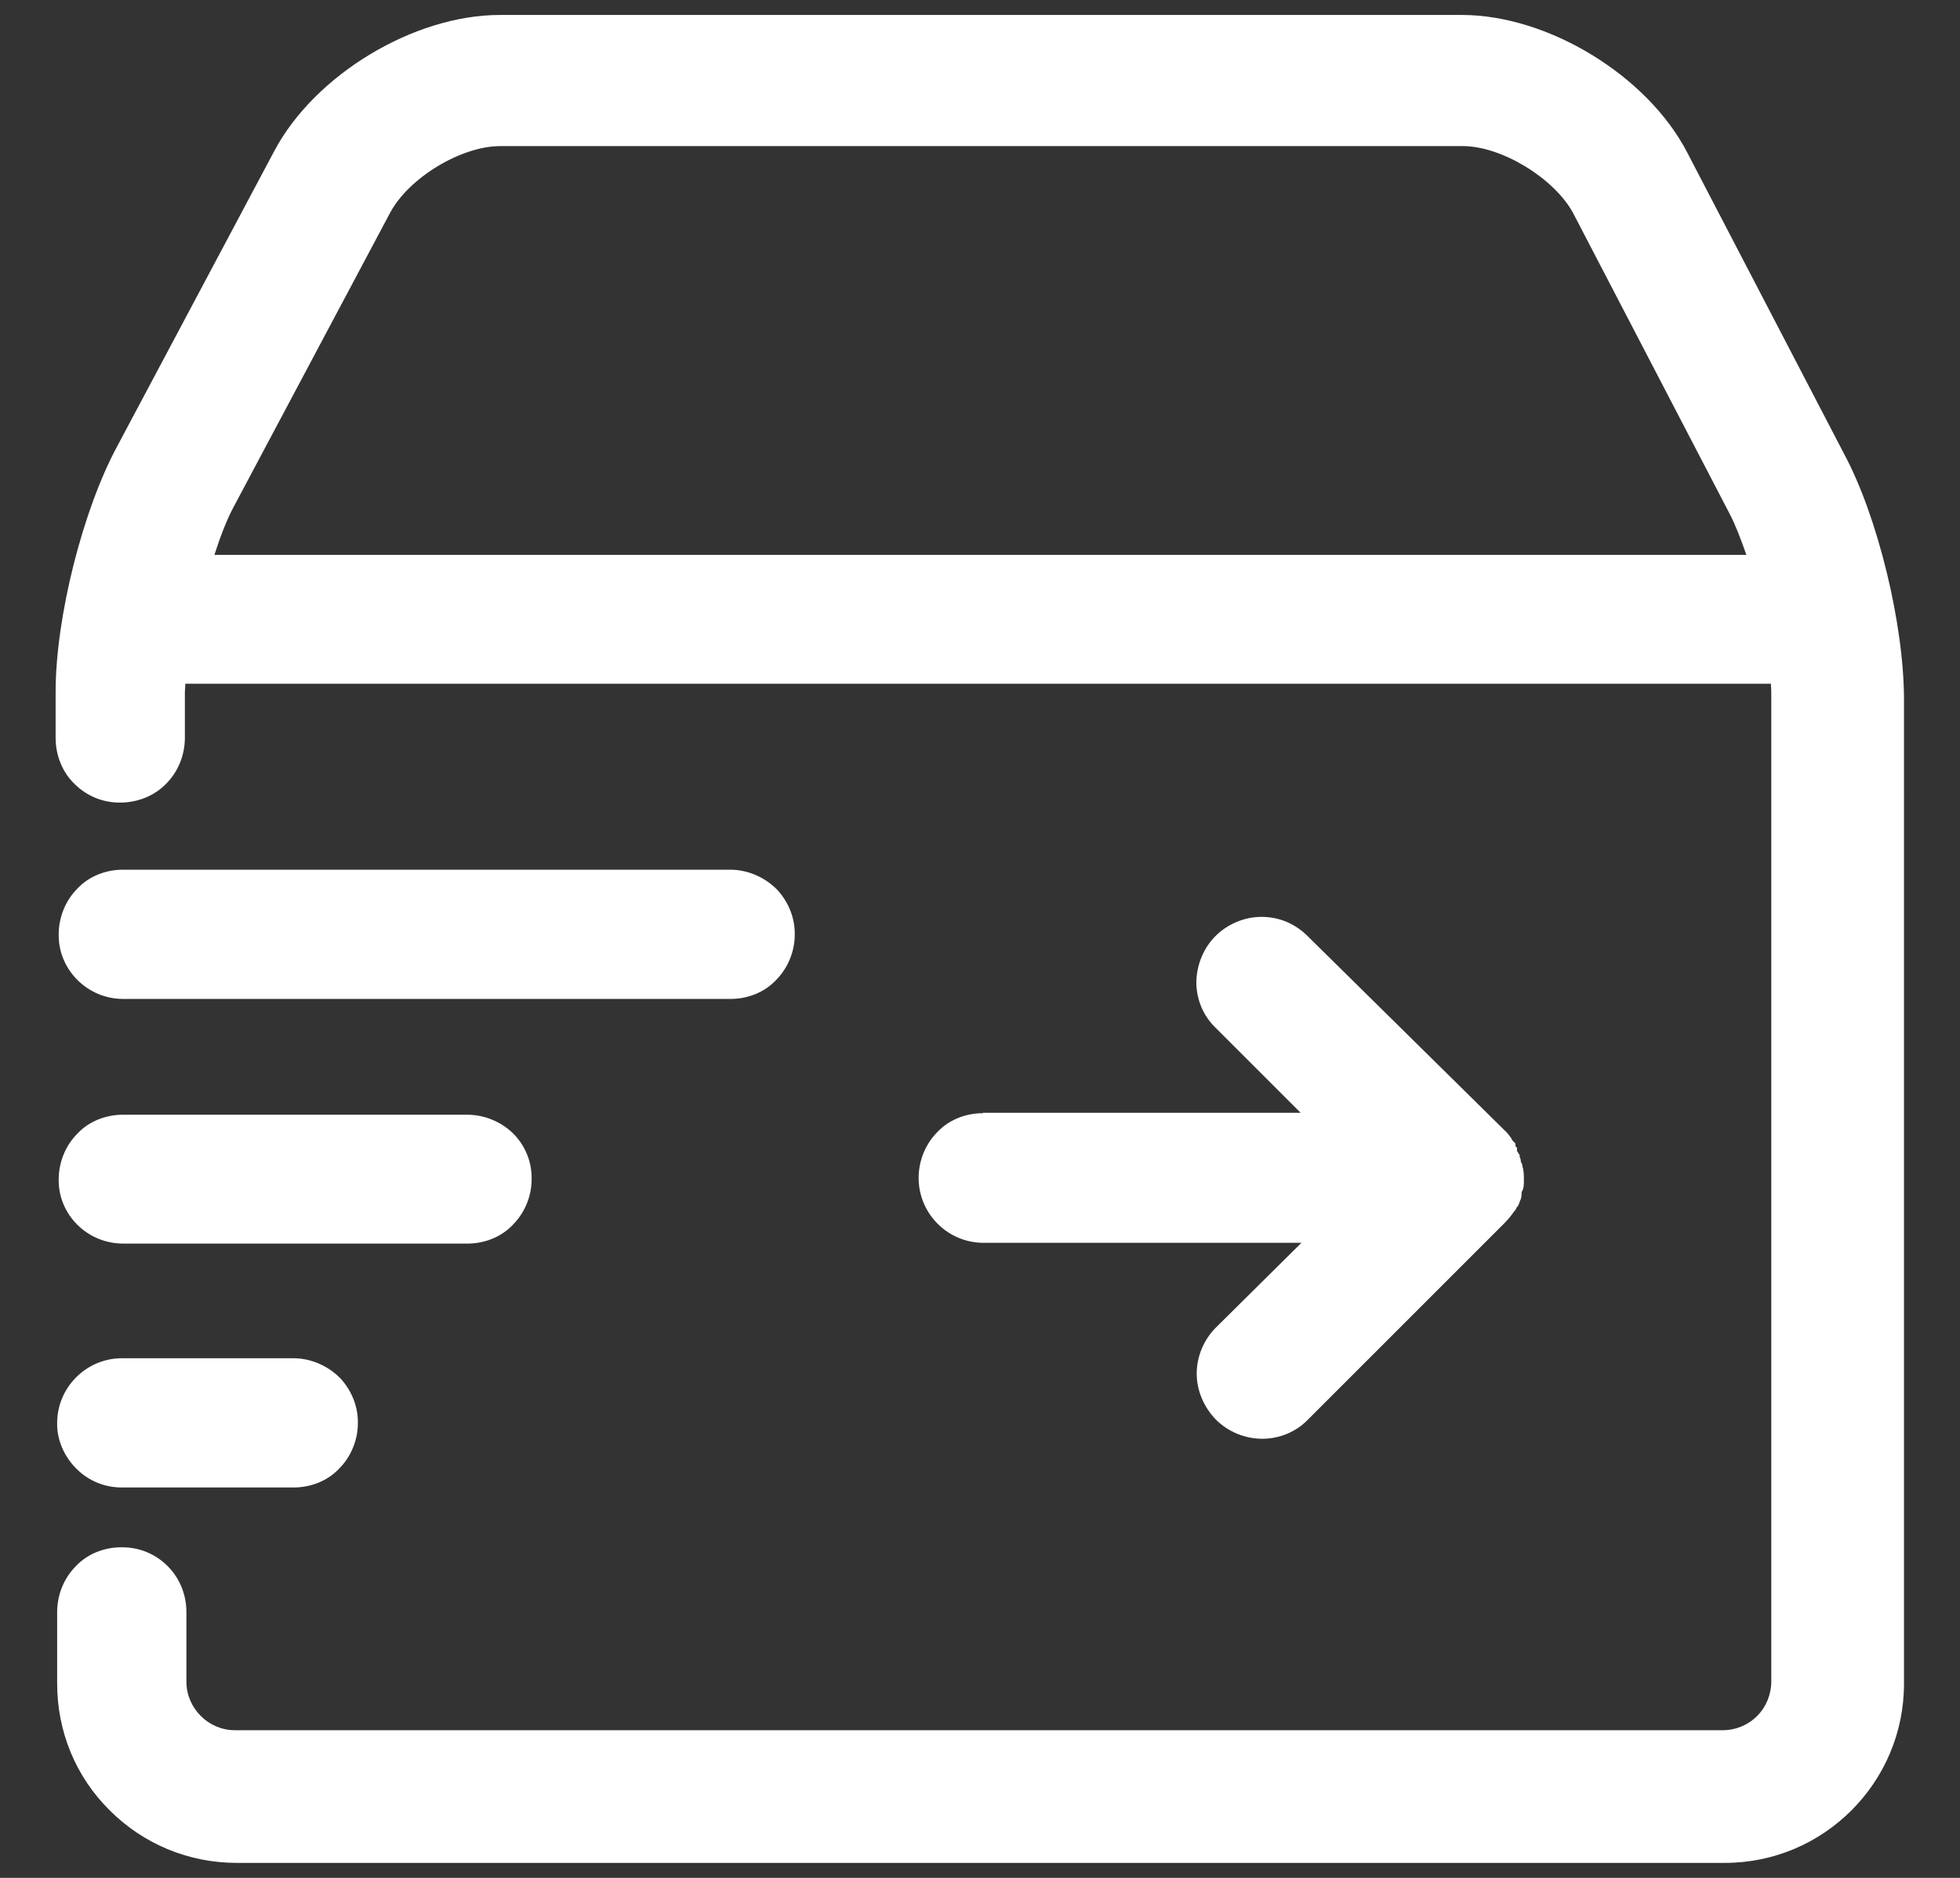 <?xml version="1.0" encoding="utf-8"?>
<!-- Generator: Adobe Illustrator 25.0.0, SVG Export Plug-In . SVG Version: 6.00 Build 0)  -->
<svg version="1.1" id="图层_1" xmlns="http://www.w3.org/2000/svg" xmlns:xlink="http://www.w3.org/1999/xlink" x="0px" y="0px"
	 viewBox="0 0 511 489.7" style="enable-background:new 0 0 511 489.7;" xml:space="preserve">
<rect x="0" y="0" width="511" height="489.7" fill="#333333" stroke="none"/>
<style type="text/css">
	.st0{fill:#FFFFFF;}
</style>
<g>
	<path class="st0" d="M19.9,383c3.2,3.2,7.4,4.9,11.8,4.9h44.9c4.4,0,8.8-1.7,11.8-4.9c3.2-3.2,4.9-7.6,4.9-11.8
		c0.1-4.2-1.5-8.4-4.5-11.7c-3.2-3.3-7.7-5.3-12.3-5.3H31.8c-9.3,0-16.9,7.6-16.9,16.9C14.8,375.4,16.7,379.8,19.9,383z M32.1,324.3
		h89.8c4.4,0,8.8-1.7,11.8-4.9c3.2-3.2,4.9-7.6,4.9-11.8c0.1-4.4-1.5-8.5-4.5-11.7c-3.2-3.3-7.7-5.2-12.3-5.2H32.1H32
		c-4.4,0-8.8,1.7-11.8,4.9c-3.2,3.2-4.9,7.6-4.9,12C15.2,316.8,22.8,324.3,32.1,324.3z M32.1,260.5h158.4c4.4,0,8.8-1.7,11.8-4.9
		c3.2-3.2,4.9-7.6,4.9-11.8c0.1-4.2-1.5-8.4-4.5-11.7c-3.2-3.3-7.7-5.3-12.3-5.3H32.1H32c-4.4,0-8.8,1.7-11.8,4.9
		c-3.2,3.2-4.9,7.6-4.9,12C15.2,252.9,22.8,260.5,32.1,260.5z M256.2,290.3c-4.4,0-8.8,1.7-11.8,4.9c-3.2,3.2-4.9,7.6-4.9,12
		c0,9.3,7.6,16.9,16.9,16.9h82.9L317,346.2c-3.2,3.2-5,7.6-5,12c0,4.5,1.9,8.8,5,12c3.2,3.2,7.6,5,12.1,5h0.3
		c4.5-0.1,8.6-1.9,11.6-5l51.1-51.1c0.8-0.8,1.6-1.7,2.3-2.7c0.3-0.4,0.5-0.7,0.7-0.9l0.1-0.1l0.1-0.3c0.1-0.1,0.1-0.3,0.3-0.4
		c0.3-0.4,0.5-0.9,0.7-1.6c0.4-0.7,0.4-1.5,0.4-2v-0.1c0-0.1,0-0.1,0.1-0.3c0.5-0.8,0.5-1.9,0.5-3.1c0-1.1,0-2.3-0.4-3.5
		c0-0.4-0.1-0.7-0.3-0.9c0-0.1,0-0.1-0.1-0.3c0-0.4-0.1-0.8-0.3-1.2v-0.5l-0.3-0.4c-0.1-0.3-0.3-0.4-0.3-0.5c0-0.1-0.1-0.1-0.1-0.1
		v-0.9l-0.4-0.4v-0.7l-0.7-0.7c-0.1-0.1-0.3-0.4-0.4-0.7c-0.4-0.5-0.9-1.3-1.7-2l-51.4-50.7c-3.2-3.2-7.4-5-12-5
		c-4.5,0-8.9,1.9-12,5c-3.2,3.2-5,7.7-5,12.3c0.1,4.5,1.9,8.6,5,11.6l22.2,22.2h-82.9C256.4,290.3,256.2,290.3,256.2,290.3z"/>
	<path class="st0" d="M480.8,118.4l-40.9-78.6c-10.4-20.1-36.3-35.9-58.8-35.9H130.3c-22.3,0-48.2,15.5-58.8,35.5l-40.9,76.9
		c-9,16.6-16.1,44.7-16.1,64.1v12c0,4.5,1.7,8.9,4.9,12c3.2,3.2,7.4,4.9,11.8,4.9h0.1c4.5,0,8.9-1.7,12-4.9c3.2-3.2,4.9-7.6,4.9-12
		v-12c0-0.4,0.1-0.9,0.1-1.6v-0.5h413.4c0.1,1.3,0.1,2.5,0.1,3.7v256.5c0,3.3-1.3,6.6-3.7,9s-5.6,3.7-8.9,3.7h-388
		c-6.9,0-12.6-5.8-12.6-12.6v-18.2c0-4.5-1.7-8.8-4.9-12c-3.2-3.2-7.4-4.9-11.8-4.9h-0.3c-4.4,0-8.8,1.7-11.8,4.9
		c-3.2,3.2-4.9,7.6-4.9,12v18.6c0,12.5,4.8,24.3,13.7,33.1c8.8,8.8,20.6,13.7,33.1,13.7h388c25.8,0,46.7-21,46.7-46.7V182.5
		C496.4,162.7,489.5,134.6,480.8,118.4z M455.3,144.7H55.9c1.6-5,3.3-9.3,4.9-12.3l40.9-76.9c4.9-9.2,18.6-17.4,28.7-17.4h251
		c10.1,0,23.8,8.4,28.7,17.4l40.9,78.6C452.5,137,453.8,140.4,455.3,144.7z"/>
</g>
</svg>
